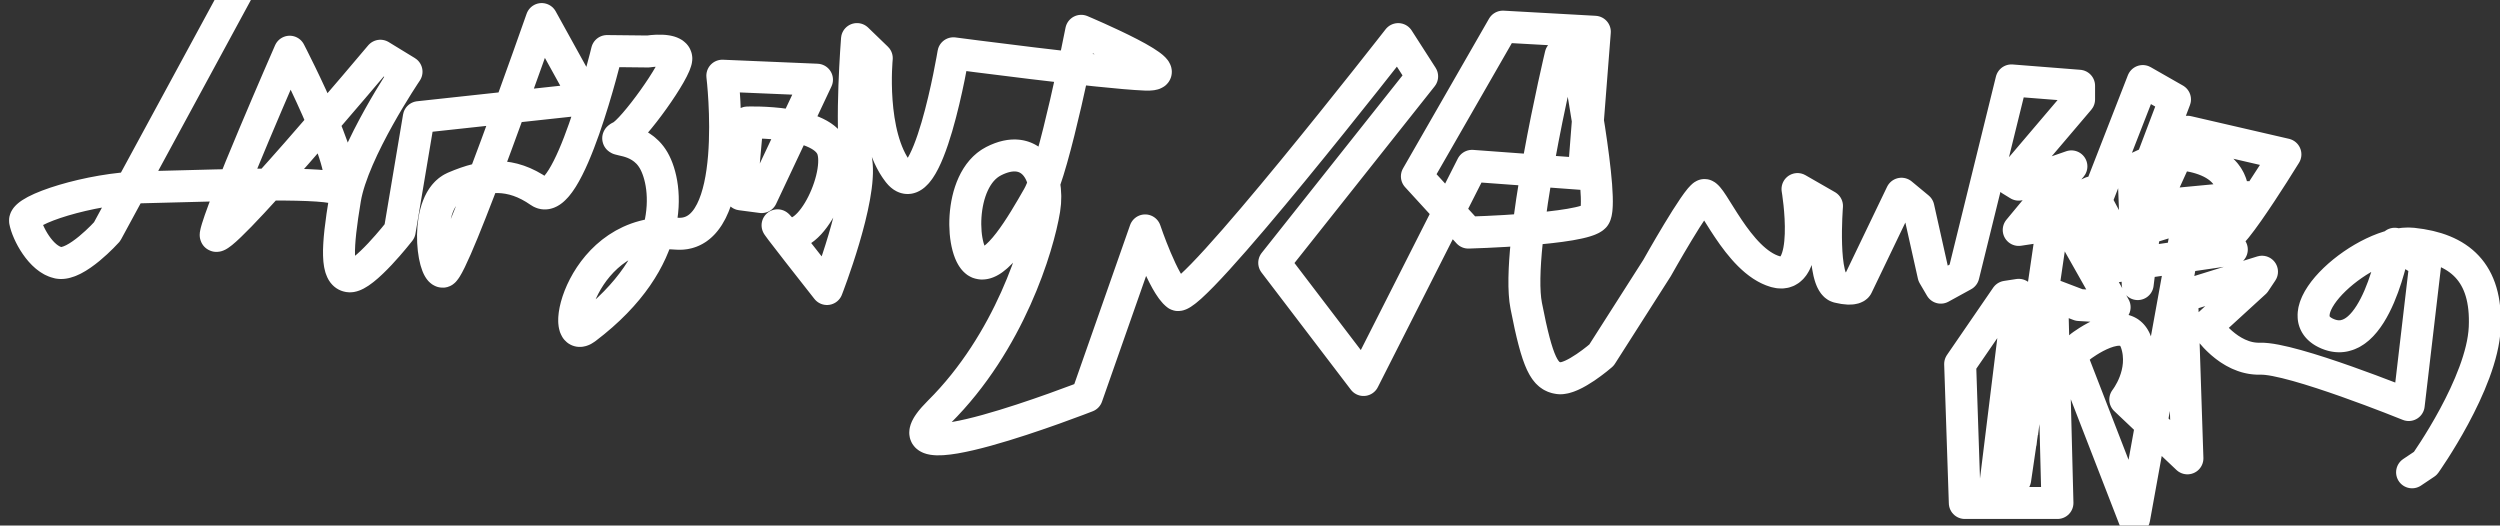 <!-- Generator: Adobe Illustrator 24.3.0, SVG Export Plug-In . SVG Version: 6.00 Build 0)  -->
<svg xmlns="http://www.w3.org/2000/svg" xmlns:xlink="http://www.w3.org/1999/xlink" version="1.1" id="レイヤー_1" x="0px" y="0px" viewBox="0 0 1408 296" style="enable-background:new 0 0 841.9 595.3;" xml:space="preserve">

<rect x="0" y="0" width="1408" height="296" fill="#333333" stroke="none"/>

<style type="text/css">
#mask-line {
stroke-dasharray:9000px;
animation:h-written 7s 2s;
stroke:#fff;
}
@keyframes h-written {
0% {stroke-dashoffset:9000px;}
100% {stroke-dashoffset:0px;}
}
#text {mask:url(#mask-ani);animation:color_change 2.1s;fill:#fff;}
@keyframes color_change {
0% {fill:#000;}
99% {fill:#000;}
100% {fill:#fff;}
}
.st0{fill-rule:evenodd;clip-rule:evenodd;}
.st1{fill:none;stroke-width:18;stroke-linecap:round;stroke-linejoin:round;stroke-miterlimit:10;}
</style>
	<g id="text">
		<path class="st0" d="M505.96,97c-4.18-1.13-5.02-3.66-7-7c-0.33,0-0.67,0-1,0c0-0.67,0-1.33,0-2c-0.67-0.33-1.33-0.67-2-1
			c0-0.67,0-1.33,0-2c-0.33,0-0.67,0-1,0c-0.33-1.33-0.67-2.67-1-4c-0.33,0-0.67,0-1,0c0-1.67,0-3.33,0-5c-0.33,0-0.67,0-1,0
			c0-1,0-2,0-3c-0.33,0-0.67,0-1,0c0-1.33,0-2.67,0-4c-0.33,0-0.67,0-1,0c0-2,0-4,0-6c-0.33,0-0.67,0-1,0c0-2.67,0-5.33,0-8
			c-0.33,0-0.67,0-1,0c0.33-8.33,0.67-16.67,1-25c0.33,0,0.67,0,1,0c5.28,5.71,8.26-0.04,8,13c-1.08,1.18-1.84,13.12-1,16
			c0.33,0,0.67,0,1,0c0,2.33,0,4.67,0,7c0.33,0,0.67,0,1,0c0,2,0,4,0,6c0.33,0,0.67,0,1,0c0,1.33,0,2.67,0,4c0.33,0,0.67,0,1,0
			c0,1.33,0,2.67,0,4C503.05,85.78,505.56,88.94,505.96,97z"/>
		<path class="st0" d="M870.96,93c5.44,0.75,19.1,1.13,21,5c0,1.33,0,2.67,0,4c-7.33-0.33-14.67-0.67-22-1c0,0.33,0,0.67,0,1
			c-0.33,0-0.67,0-1,0c-0.67,7-1.33,14-2,21c0.33,0,0.67,0,1,0c0,0.33,0,0.67,0,1c5.67-1,11.33-2,17-3c0-0.33,0-0.67,0-1c1,0,2,0,3,0
			c0-0.33,0-0.67,0-1c1.33-0.33,2.67-0.67,4-1c0-0.33,0-0.67,0-1c2.39-0.64,2.49,0.75,3,1c3.29,1.59,2.36-0.47,3,4
			c-1.14,1.14-0.4,0-1,2c-1.93,1.02-4.08,3.16-6,4c-8,1.33-16,2.67-24,4c-1.76,3.32-2.06,4.37-2,10c-2.02,2.18-1,15.51-1,20
			c0,14.22,1.93,25.03,7,34c0,0.67,0,1.33,0,2c0.67,0.33,1.33,0.67,2,1c0,0.67,0,1.33,0,2c0.33,0,0.67,0,1,0c1.84,3.09,2.05,5,6,6
			c0,0.33,0,0.67,0,1c2-0.33,4-0.67,6-1c0-0.33,0-0.67,0-1c1.33-0.33,2.67-0.67,4-1c4.21-2.25,5.65-4.44,12-5
			c0.58,1.53,0.76,1.64,1,4c-1.33,1-2.67,2-4,3c-0.33,1-0.67,2-1,3c-0.67,0-1.33,0-2,0c0,0.33,0,0.67,0,1c-1.33,0.33-2.67,0.67-4,1
			c0,0.33,0,0.67,0,1c-1,0-2,0-3,0c0,0.33,0,0.67,0,1c-1,0-2,0-3,0c0,0.33,0,0.67,0,1c-2.19,0.54-2.97-0.99-3-1c-1.67,0-3.33,0-5,0
			c0-0.33,0-0.67,0-1c-0.67,0-1.33,0-2,0c0-0.33,0-0.67,0-1c-0.67,0-1.33,0-2,0c-0.33-0.67-0.67-1.33-1-2c-0.67,0-1.33,0-2,0
			c-1-1.33-2-2.67-3-4c-0.67-0.33-1.33-0.67-2-1c0-0.67,0-1.33,0-2c-1-0.67-2-1.33-3-2c0-0.67,0-1.33,0-2c-0.33,0-0.67,0-1,0
			c-0.67-2-1.33-4-2-6c-0.33,0-0.67,0-1,0c0-1.33,0-2.67,0-4c-0.33,0-0.67,0-1,0c0-0.67,0-1.33,0-2c-0.33,0-0.67,0-1,0
			c-0.33-2.67-0.67-5.33-1-8c-0.33,0-0.67,0-1,0c0-2.67,0-5.33,0-8c-2.87-10.27-0.2-26.43,0-37c-1.87-0.71-3.91-0.99-7-1
			c-3.91,3.66-17.67-1.21-21-2c-0.77-3.22-1.51-2.15-2-6c10.33,0,20.67,0,31,0c0-0.33,0-0.67,0-1c0.33,0,0.67,0,1,0
			c1-7.67,2-15.33,3-23c-9-1-18-2-27-3c-1.89-3.18-4.39-3.3-5-8c11.33,0.67,22.67,1.33,34,2c1-7.67,2-15.33,3-23c0.33,0,0.67,0,1,0
			c0.33-1.33,0.67-2.67,1-4c0.33,0,0.67,0,1,0c0.33-3.33,0.67-6.67,1-10c0.67-0.33,1.33-0.67,2-1c0-3,0-6,0-9c0.33,0,0.67,0,1,0
			c0-1,0-2,0-3c0.33,0,0.67,0,1,0c1.19-3.53-0.24-7.6,2-10c0-0.33,0-0.67,0-1c1.33,0,2.67,0,4,0c3.19,4.7,5,0.86,5,10
			c-0.33,0-0.67,0-1,0c-0.67,3.33-1.33,6.67-2,10c-0.33,0-0.67,0-1,0c0,1.33,0,2.67,0,4C875.89,66.38,873.46,80.12,870.96,93z"/>
		<path class="st0" d="M738.96,131c-0.67,0-1.33,0-2,0c-0.33,1-0.67,2-1,3c-1,0.67-2,1.33-3,2c0,0.67,0,1.33,0,2
			c-2.67,2.33-5.33,4.67-8,7c0,0.67,0,1.33,0,2c-0.33,0-0.67,0-1,0c-0.33,1-0.67,2-1,3c0.33,0,0.67,0,1,0c1.33,2.67,2.67,5.33,4,8
			c1.33,1,2.67,2,4,3c0,0.67,0,1.33,0,2c0.67,0.33,1.33,0.67,2,1c0.33,1,0.67,2,1,3c0.33,0,0.67,0,1,0c0,0.67,0,1.33,0,2
			c1,0.67,2,1.33,3,2c0,0.67,0,1.33,0,2c0.67,0.33,1.33,0.67,2,1c0.33,1,0.67,2,1,3c0.33,0,0.67,0,1,0c0,0.67,0,1.33,0,2
			c0.67,0.33,1.33,0.67,2,1c0,0.67,0,1.33,0,2c0.67,0.33,1.33,0.67,2,1c0,0.67,0,1.33,0,2c0.67,0.33,1.33,0.67,2,1c0,0.67,0,1.33,0,2
			c1,0.67,2,1.33,3,2c0,0.67,0,1.33,0,2c0.67,0.33,1.33,0.67,2,1c0,0.67,0,1.33,0,2c1.67,1.33,3.33,2.67,5,4c0,0.67,0,1.33,0,2
			c1,0.67,2,1.33,3,2c0,0.67,0,1.33,0,2c0.67,0.33,1.33,0.67,2,1c2.16,2.32,3.49,3.89,4,8c-2,0-4,0-6,0c-1.99-3.46-3.2-2.9-6-5l-2-2
			c0-0.67,0-1.33,0-2c-2-1.67-4-3.33-6-5c0-0.67,0-1.33,0-2c-1.33-1-2.67-2-4-3c0-0.67,0-1.33,0-2c-0.67-0.33-1.33-0.67-2-1
			c0-0.67,0-1.33,0-2c-1-0.67-2-1.33-3-2c0-0.67,0-1.33,0-2c-0.67-0.33-1.33-0.67-2-1c0-0.67,0-1.33,0-2c-1-0.67-2-1.33-3-2
			c0-0.67,0-1.33,0-2c-0.67-0.33-1.33-0.67-2-1c-0.33-1-0.67-2-1-3c-0.33,0-0.67,0-1,0c0-0.67,0-1.33,0-2c-0.67-0.33-1.33-0.67-2-1
			c0-0.67,0-1.33,0-2c-0.67-0.33-1.33-0.67-2-1c0-0.67,0-1.33,0-2c-1-0.67-2-1.33-3-2c-0.33-1.33-0.67-2.67-1-4
			c-0.67-0.33-1.33-0.67-2-1c0-0.67,0-1.33,0-2c-1.33-1-2.67-2-4-3c0-0.67,0-1.33,0-2c-1.69-2.86-3.45-3.51-4-8c3-2.67,6-5.33,9-8
			c0-0.67,0-1.33,0-2c2-1.67,4-3.33,6-5c0-0.67,0-1.33,0-2c2-1.67,4-3.33,6-5c0-0.67,0-1.33,0-2c1.33-1,2.67-2,4-3c0-0.67,0-1.33,0-2
			c1.33-1,2.67-2,4-3c0.33-1.33,0.67-2.67,1-4c1.33-1,2.67-2,4-3c0.33-1,0.67-2,1-3c0.67-0.33,1.33-0.67,2-1
			c3.23-3.42,6.81-6.57,8-12c4.08-1.18,1.14-0.41,3-3c0.67-0.33,1.33-0.67,2-1c0-0.67,0-1.33,0-2c0.67-0.33,1.33-0.67,2-1
			c0-0.67,0-1.33,0-2c0.67-0.33,1.33-0.67,2-1c0-0.33,0-0.67,0-1c0.67-0.33,1.33-0.67,2-1c0-0.67,0-1.33,0-2c1.84-2.56,3.86-1.69,5-6
			c0.67,0,1.33,0,2,0c0.78-3.86,2.91-5.49,5-8c0.33,0,0.67,0,1,0c0-0.67,0-1.33,0-2c0.67-0.33,1.33-0.67,2-1c0-0.33,0-0.67,0-1
			c1-0.67,2-1.33,3-2c0-0.67,0-1.33,0-2c1-0.67,2-1.33,3-2c0-0.67,0-1.33,0-2c2.33-2,4.67-4,7-6c0-0.33,0-0.67,0-1c1.67,0,3.33,0,5,0
			c2.04,2.42,3.47,1.63,4,6c-6.01,3.55-8.98,10.4-13,16c-1.33,1-2.67,2-4,3c0,0.67,0,1.33,0,2c-2.33,2-4.67,4-7,6c0,0.67,0,1.33,0,2
			c-0.67,0.33-1.33,0.67-2,1c-0.33,1-0.67,2-1,3c-1.67,1.33-3.33,2.67-5,4c0,0.67,0,1.33,0,2c-1,0.67-2,1.33-3,2c0,0.67,0,1.33,0,2
			c-1,0.67-2,1.33-3,2c0,0.67,0,1.33,0,2c-1.33,1-2.67,2-4,3c0,0.67,0,1.33,0,2c-1.67,1.33-3.33,2.67-5,4c0,0.67,0,1.33,0,2
			c-0.67,0.33-1.33,0.67-2,1c0,0.67,0,1.33,0,2c-1,0.67-2,1.33-3,2c0,0.67,0,1.33,0,2c-1.33,1-2.67,2-4,3c0,0.67,0,1.33,0,2
			c-0.67,0.33-1.33,0.67-2,1c-1,1.33-2,2.67-3,4c-0.67,0.33-1.33,0.67-2,1c0,0.67,0,1.33,0,2c-0.33,0-0.67,0-1,0
			C739.78,128.48,739.56,128.78,738.96,131z"/>
		<path class="st0" d="M437.96,126c3.43,0.87,2.57,2.07,6,3c0-0.67,0-1.33,0-2c6.15-1.37,3.89-3.48,7-7c1.33-1,2.67-2,4-3
			c0.67-2,1.33-4,2-6c0.67-0.33,1.33-0.67,2-1c0-0.67,0-1.33,0-2c0.33,0,0.67,0,1,0c0.67-2,1.33-4,2-6c0.33,0,0.67,0,1,0c0-1,0-2,0-3
			c0.33,0,0.67,0,1,0c0-1.67,0-3.33,0-5c0.4-1.36,2.01-6.14,1-9c-0.33,0-0.67,0-1,0c-0.33-1.33-0.67-2.67-1-4
			c-3.57-0.93-9.54-5.65-12-4c-0.67,0.33-1.33,0.67-2,1c0,1,0,2,0,3c-0.33,0-0.67,0-1,0c0,0.67,0,1.33,0,2c-0.33,0-0.67,0-1,0
			c-0.33,1.33-0.67,2.67-1,4c-0.33,0-0.67,0-1,0c0,1,0,2,0,3c-0.33,0-0.67,0-1,0c-0.33,1.33-0.67,2.67-1,4c-0.33,0-0.67,0-1,0
			c0,1,0,2,0,3c-0.67,0.33-1.33,0.67-2,1c0,0.67,0,1.33,0,2c-0.33,0-0.67,0-1,0c0,1,0,2,0,3c-0.33,0-0.67,0-1,0c0,0.67,0,1.33,0,2
			c-0.33,0-0.67,0-1,0c0,1,0,2,0,3c-0.33,0-0.67,0-1,0c0,1,0,2,0,3c-0.09,0.18-1.5,1.06-2,2c-1.67-0.67-3.33-1.33-5-2
			c0-0.33,0-0.67,0-1c-0.33,0-0.67,0-1,0c0-1,0-2,0-3c-0.33,0-0.67,0-1,0c1.67-5,3.33-10,5-15c0.33,0,0.67,0,1,0c0-0.67,0-1.33,0-2
			c0.33,0,0.67,0,1,0c0-0.67,0-1.33,0-2c0.33,0,0.67,0,1,0c0-1,0-2,0-3c0.33,0,0.67,0,1,0c0-0.67,0-1.33,0-2c1.59-3.08,2.62-2.97,3-8
			c-5.55,0.56-10.47,1.03-16,0c-0.77-3.22-1.51-2.15-2-6c1.67-0.33,3.33-0.67,5-1c0-0.33,0-0.67,0-1c5.21-1.83,14.39,2.26,18-1
			c4.81-4.28,3.16-12.55,12-13c1.68,2.84,3.45,2.72,4,7c-2.84,1.91-3.41,5.85-6,8c0.57,2.01-0.12,0.87,1,2c0,0.33,0,0.67,0,1
			c1.67,0.33,3.33,0.67,5,1c0,0.33,0,0.67,0,1c0.67,0,1.33,0,2,0c0,0.33,0,0.67,0,1c0.67,0,1.33,0,2,0c1,1.33,2,2.67,3,4
			c0.67,0,1.33,0,2,0c0,0.33,0,0.67,0,1c1.33,1,2.67,2,4,3c0,1,0,2,0,3c0.95,2.29,3.32,6.45,2,11c-0.33,0-0.67,0-1,0c0,2,0,4,0,6
			c-0.33,0-0.67,0-1,0c0,1,0,2,0,3c-0.33,0-0.67,0-1,0c-0.67,2-1.33,4-2,6c-0.33,0-0.67,0-1,0c0,0.67,0,1.33,0,2c-0.33,0-0.67,0-1,0
			c-0.33,1.33-0.67,2.67-1,4c-0.67,0.33-1.33,0.67-2,1c-0.33,1.33-0.67,2.67-1,4c-1,0.67-2,1.33-3,2c-0.33,1.33-0.67,2.67-1,4
			c-1.33,1-2.67,2-4,3c-0.33,0.67-0.67,1.33-1,2c-0.67,0-1.33,0-2,0c-0.33,0.67-0.67,1.33-1,2c-2.18,1.97-3.86,2.84-8,3
			c-2.3-3.84-4.84-3.49-5-10C437.82,126.86,438.56,128,437.96,126z"/>
		<path class="st0" d="M1159.96,129c1.12,6.26,0.59,10.4-1,16c0,3,0,6,0,9c-0.29,3.15-2.39,5.97-1,8c0,0.33,0,0.67,0,1
			c1.67,0.33,3.33,0.67,5,1c0.33,0.67,0.67,1.33,1,2c1.33,0.33,2.67,0.67,4,1c6.87,3.64,12.33,5.88,23,6c1.21,2.13,2.25,2.18,3,5
			c-0.33,0-0.67,0-1,0c-1.7,1.58-6.73,1.1-10,1c-2.18-1.95-6.86-0.89-10-2c0-0.33,0-0.67,0-1c-1,0-2,0-3,0c-3.21-1.39-9.81-8.13-13-6
			c-0.33,0-0.67,0-1,0c0,2,0,4,0,6c-0.33,0-0.67,0-1,0c0,3,0,6,0,9c-0.33,0-0.67,0-1,0c0,4,0,8,0,12c-0.33,0-0.67,0-1,0c0,3,0,6,0,9
			c-0.33,0-0.67,0-1,0c0,3,0,6,0,9c-0.33,0-0.67,0-1,0c0,2.67,0,5.33,0,8c-0.33,0-0.67,0-1,0c0,2,0,4,0,6c-0.33,0-0.67,0-1,0
			c0,2.33,0,4.67,0,7c-0.33,0-0.67,0-1,0c0,3,0,6,0,9c-0.33,0-0.67,0-1,0c0,2,0,4,0,6c-0.33,0-0.67,0-1,0c0,1.67,0,3.33,0,5
			c-0.33,0-0.67,0-1,0c0,1.33,0,2.67,0,4c-0.33,0-0.67,0-1,0c0,1.33,0,2.67,0,4c-0.33,0-0.67,0-1,0c0,1.33,0,2.67,0,4
			c-0.37,0.8-1.25,0.05-2,3c-2-0.33-4-0.67-6-1c-0.57-1-1.79-1.65-2-2c0-0.67,0-1.33,0-2c-0.33,0-0.67,0-1,0c-0.7-1.99,0.49-5.83,1-7
			c0.33,0,0.67,0,1,0c0.33-3.67,0.67-7.33,1-11c0.33,0,0.67,0,1,0c0-1,0-2,0-3c0.33,0,0.67,0,1,0c0-2.33,0-4.67,0-7
			c0.33,0,0.67,0,1,0c0.33-1,0.67-2,1-3c-0.33,0-0.67,0-1,0c-0.3-2.69,1-2.99,1-3c0-2.67,0-5.33,0-8c0.33,0,0.67,0,1,0
			c0-2.67,0-5.33,0-8c0.33,0,0.67,0,1,0c0-1.67,0-3.33,0-5c0.33,0,0.67,0,1,0c0.33-7,0.67-14,1-21c0.33,0,0.67,0,1,0
			c0-2.33,0-4.67,0-7c0.33,0,0.67,0,1,0c0-2.67,0-5.33,0-8c0.33,0,0.67,0,1,0c0-3.67,0-7.33,0-11c0.33,0,0.67,0,1,0
			c0-2.33,0-4.67,0-7c0.33,0,0.67,0,1,0c0-2.67,0-5.33,0-8c0.33,0,0.67,0,1,0c0-2.67,0-5.33,0-8c0.33,0,0.67,0,1,0c0-1,0-2,0-3
			c0.33,0,0.67,0,1,0c0-0.33,0-0.67,0-1c-0.33,0-0.67,0-1,0c0.33-1.33,0.67-2.67,1-4c-0.33,0-0.67,0-1,0c0-0.33,0-0.67,0-1
			c-1,0.33-2,0.67-3,1c0,0.33,0,0.67,0,1c-0.67,0-1.33,0-2,0c-3.37,1.86-3.32,2.8-9,3c-2.04-3.41-3.87-3.11-4-9
			c3.54-2.16,2.85-4.74,5-8c0.67-0.33,1.33-0.67,2-1c0-0.67,0-1.33,0-2c0.67-0.33,1.33-0.67,2-1c0.33-1,0.67-2,1-3c0.33,0,0.67,0,1,0
			c1.17-1.48,1.41-1.77,2-4c-3.33,0-6.67,0-10,0c-3-4.47-6.62-3-7-11c4.34-2.56,6.09-6.97,9-11c1.67-1.33,3.33-2.67,5-4
			c0-0.67,0-1.33,0-2c1.33-1,2.67-2,4-3c0-0.67,0-1.33,0-2c3-2.67,6-5.33,9-8c0-0.67,0-1.33,0-2c1.67-1.33,3.33-2.67,5-4
			c0.33-1.33,0.67-2.67,1-4c0.33,0,0.67,0,1,0c1.33-1.67,2.67-3.33,4-5c2.01,0.57,0.87-0.12,2,1c1,0.33,2,0.67,3,1c0,0.33,0,0.67,0,1
			c2.57,1.78,1.91-1.08,3,3c0.33,0,0.67,0,1,0c0,0.33,0,0.67,0,1c-0.33,0-0.67,0-1,0c-1.49,3.22-3.71,5.58-6,8
			c-0.67,0.33-1.33,0.67-2,1c0,0.67,0,1.33,0,2c-2,1.67-4,3.33-6,5c0,0.67,0,1.33,0,2c-3,2.67-6,5.33-9,8c0,0.67,0,1.33,0,2
			c-1,0.67-2,1.33-3,2c-2.67,3.33-5.33,6.67-8,10c1.33,0,2.67,0,4,0c2.26-2.56,3.75-1.54,7-3c5.17-2.32,8.7-6.57,16-7
			c2.32,3.46,3.65,0.94,4,7c-3.44,1.98-2.92,3.13-5,6c-2.67,2.33-5.33,4.67-8,7c0,0.67,0,1.33,0,2c-0.67,0.33-1.33,0.67-2,1
			c-2.47,2.61-5.08,4.84-6,9c0.33,0,0.67,0,1,0c1.62-1.51,8.73-1.56,12-1c7.92,1.36,18.28,3.14,25,6c0.94,1.8,1.38,1.57,2,4
			c-1.31,0.81-1.18,0.7-2,2C1178.78,131.45,1169.86,129.16,1159.96,129z"/>
		<path class="st0" d="M644.96,42c-12.67-2.33-25.33-4.67-38-7c0.62-3.56,1.41-8.25,4-10c0.13-6.62-1.6-8.14-6-10
			c-2.91,5.2-6.49,10.32-7,18c-3.33-0.33-6.67-0.67-10-1c0-0.33,0-0.67,0-1c-3.33,0-6.67,0-10,0c0-0.33,0-0.67,0-1
			c-1.33,0-2.67,0-4,0c0-0.33,0-0.67,0-1c-2.33,0-4.67,0-7,0c0-0.33,0-0.67,0-1c-2.33,0-4.67,0-7,0c0-0.33,0-0.67,0-1c-5,0-10,0-15,0
			c0-0.33,0-0.67,0-1c-2.33,0-4.67,0-7,0c0,0,0.01-0.67-2-1c0,1.67,0,3.33,0,5c0.33,0,0.67,0,1,0c0.62,2.43,1.06,2.2,2,4
			c2.18,0.42,6.2,1.48,8,2c3.67,0,7.33,0,11,0c0,0.33,0,0.67,0,1c3.33,0,6.67,0,10,0c0,0.33,0,0.67,0,1c9,1,18,2,27,3
			c-0.31,7.24-2.2,13.25-4,19c-1,6-2,12-3,18c-1.08,3.37-2.67,7.6-3,12c-2.24-0.63-2.48-0.84-4-2c0-0.33,0-0.67,0-1
			c-0.67,0-1.33,0-2,0c0-0.33,0-0.67,0-1c-2-0.67-4-1.33-6-2c0-0.33,0-0.67,0-1c-4,0-8,0-12,0c-1.76,1.99-1.96,0.84-4,2
			c0,0.33,0,0.67,0,1c-0.67,0-1.33,0-2,0c-3.67,4.67-7.33,9.33-11,14c-0.67,4.67-1.33,9.33-2,14c-0.33,0-0.67,0-1,0
			c0,0.67,0,1.33,0,2c-0.33,0-0.67,0-1,0c-0.33,7-0.67,14-1,21c0.33,0,0.67,0,1,0c0.8,2.67-0.26,4.91,1,7c0.67,0.33,1.33,0.67,2,1
			c0,0.67,0,1.33,0,2c0.33,0,0.67,0,1,0c1.17,1.49,1.38,1.78,2,4c3.03,0.63,6.7,3.44,11,2c0-0.33,0-0.67,0-1c1.33-0.33,2.67-0.67,4-1
			c0.7-2.49,0.52-1.62,2-3c0-0.33,0-0.67,0-1c0.67,0,1.33,0,2,0c1.33-1.67,2.67-3.33,4-5c0.67-0.33,1.33-0.67,2-1
			c0.33-1.33,0.67-2.67,1-4c0.67-0.33,1.33-0.67,2-1c0-0.67,0-1.33,0-2c0.67-0.33,1.33-0.67,2-1c1.62-2.41,2.91-6.19,5-8
			c0-0.33,0-0.67,0-1c0.33,0,0.67,0,1,0c-0.57,13.65-6,23.07-10,33c-0.67,3-1.33,6-2,9c-1,0.67-2,1.33-3,2c-0.33,1.67-0.67,3.33-1,5
			c-1,0.67-2,1.33-3,2c-0.33,1.33-0.67,2.67-1,4c-0.67,0.33-1.33,0.67-2,1c0,0.67,0,1.33,0,2c-0.33,0-0.67,0-1,0c0,0.67,0,1.33,0,2
			c-1,0.67-2,1.33-3,2c-2.33,4.67-4.67,9.33-7,14c-0.67,0-1.33,0-2,0c-0.67,2.59-1.57,3.27-3,5c-0.33,0-0.67,0-1,0
			c-0.33,1-0.67,2-1,3c-0.67,0.33-1.33,0.67-2,1c-0.8,1.19-0.79,4.25-2,5c-0.67,0-1.33,0-2,0c-0.83,3.15-2.3,3.62-3,7
			c-3.6,0.97-4.19,3.35-7,5c0,0.67,0,1.33,0,2c1.2,0.98,2.26,2.59,3,4c2,0,4,0,6,0c1.23-4.34,3.13-3.41,5-6c0-0.67,0-1.33,0-2
			c0.33,0,0.67,0,1,0c0.67-1,1.33-2,2-3c0.67-0.33,1.33-0.67,2-1c0-0.67,0-1.33,0-2c1.33-1,2.67-2,4-3c0-0.67,0-1.33,0-2
			c1-0.67,2-1.33,3-2c0-0.67,0-1.33,0-2c0.67-0.33,1.33-0.67,2-1c0-0.67,0-1.33,0-2c1-0.67,2-1.33,3-2c0.33-1,0.67-2,1-3
			c0.67-0.33,1.33-0.67,2-1c0-0.67,0-1.33,0-2c0.67-0.33,1.33-0.67,2-1c0.33-1,0.67-2,1-3c0.33,0,0.67,0,1,0c0-0.67,0-1.33,0-2
			c0.67-0.33,1.33-0.67,2-1c0.33-1,0.67-2,1-3c0.33,0,0.67,0,1,0c0.33-1.33,0.67-2.67,1-4c0.67-0.33,1.33-0.67,2-1
			c0.33-1.33,0.67-2.67,1-4c0.67-0.33,1.33-0.67,2-1c0-0.67,0-1.33,0-2l2-2c0-0.67,0-1.33,0-2c0.33,0,0.67,0,1,0c0-0.67,0-1.33,0-2
			c0.67-0.33,1.33-0.67,2-1c1-3,2-6,3-9c0.33,0,0.67,0,1,0c0-0.67,0-1.33,0-2c0.33,0,0.67,0,1,0c0-1,0-2,0-3c0.33,0,0.67,0,1,0
			c0-0.67,0-1.33,0-2c0.33,0,0.67,0,1,0c0.33-2,0.67-4,1-6c0.33,0,0.67,0,1,0c0-1.33,0-2.67,0-4c0.33,0,0.67,0,1,0c0-0.67,0-1.33,0-2
			c0.33,0,0.67,0,1,0c0-1.67,0-3.33,0-5c0.33,0,0.67,0,1,0c0-2,0-4,0-6c0.33,0,0.67,0,1,0c-0.33-10.33-0.67-20.67-1-31
			c0.33,0,0.67,0,1,0c0-0.67,0-1.33,0-2c0.33,0,0.67,0,1,0c0.33-2.67,0.67-5.33,1-8c0.33,0,0.67,0,1,0c0-1,0-2,0-3c0.33,0,0.67,0,1,0
			c0-1,0-2,0-3c0.33,0,0.67,0,1,0c0-1.67,0-3.33,0-5c0.33,0,0.67,0,1,0c0.33-3,0.67-6,1-9c0.33,0,0.67,0,1,0c0-2.33,0-4.67,0-7
			c1.67-5.15,3.97-10.77,4-18c0.67,0,1.33,0,2,0c0-0.33,0-0.67,0-1c2.17-0.5,3,1,3,1c4,0,8,0,12,0c0,0.33,0,0.67,0,1
			c0.67,0,1.33,0,2,0c0,0.33,0,0.67,0,1c2.33,0,4.67,0,7,0c5.97,1.78,8.68,2.1,17,2C646.73,43.69,646.34,44.61,644.96,42z
				M576.96,111c-0.33,0-0.67,0-1,0c-1,3-2,6-3,9c-0.67,0.33-1.33,0.67-2,1c0,1,0,2,0,3c-1.33,1-2.67,2-4,3c-0.33,1.33-0.67,2.67-1,4
			c-0.67,0.33-1.33,0.67-2,1c0,0.67,0,1.33,0,2c-0.67,0.33-1.33,0.67-2,1c-3,3.33-6,6.67-9,10c-2.43-0.62-2.2-1.06-4-2
			c-0.28-5.93-1.68-12.18,0-18c0-2,0-4,0-6c0.33,0,0.67,0,1,0c0-1.67,0-3.33,0-5c0.33,0,0.67,0,1,0c0.33-2.33,0.67-4.67,1-7
			c0.33,0,0.67,0,1,0c0-1,0-2,0-3c0.33,0,0.67,0,1,0c0-0.67,0-1.33,0-2c0.33,0,0.67,0,1,0c0-0.67,0-1.33,0-2c0.67-0.33,1.33-0.67,2-1
			c0-0.67,0-1.33,0-2c2.05-2.86,6.7-3.38,9-6c3,0,6,0,9,0c1.08,1.33,2.84,1.78,4,3c1.01,1.07,0.7,1.95,2,3
			C580.66,102,578.79,107.24,576.96,111z"/>
		<path class="st0" d="M1257.96,103c-0.67-0.33-1.33-0.67-2-1c0-0.67,0-1.33,0-2c-1.33-1-2.67-2-4-3c-6.67-9.26-16.85-14.26-33-14
			c1.67-5,3.33-10,5-15c0.33,0,0.67,0,1,0c0-0.67,0-1.33,0-2c0.33,0,0.67,0,1,0c0.33-1,0.67-2,1-3c0.67,0,1.33,0,2,0
			c-0.55-4.28-2.32-4.16-4-7c-2,0-4,0-6,0c-1.21,0.66-2.23,5.45-3,7c-0.33,0-0.67,0-1,0c0,1,0,2,0,3c-0.33,0-0.67,0-1,0
			c0,0.67,0,1.33,0,2c-0.33,0-0.67,0-1,0c0,1,0,2,0,3c-0.33,0-0.67,0-1,0c0,0.67,0,1.33,0,2c-0.33,0-0.67,0-1,0
			c-0.67,3.33-1.33,6.67-2,10c-0.33,0-0.67,0-1,0c0,1,0,2,0,3c-0.33,0-0.67,0-1,0c0,2,0,4,0,6c-0.33,0-0.67,0-1,0c0,1.33,0,2.67,0,4
			c-0.33,0-0.67,0-1,0c0,1,0,2,0,3c-0.33,0-0.67,0-1,0c-1.67,14.67-3.33,29.33-5,44c-4.22-0.14-7.34-0.5-9,2
			c-1.13,0.85-0.16-0.13-1,1c1.2,0.98,2.26,2.59,3,4c2.27,0.95,3.88,1.77,7,2c0.94,4.17,3.22,4.95,5,8c2,0,4,0,6,0
			c-0.33-2.67-0.67-5.33-1-8c2-0.6,0.86,0.14,2-1c3.67,0,7.33,0,11,0c-5.14,13.34-3.85,32.67-8,47c0,3.33,0,6.67,0,10
			c-0.33,0-0.67,0-1,0c0,1,0,2,0,3c-0.33,0-0.67,0-1,0c0,2,0,4,0,6c-0.33,0-0.67,0-1,0c0,1.67,0,3.33,0,5c-0.33,0-0.67,0-1,0
			c0,2,0,4,0,6c-0.33,0-0.67,0-1,0c0,1.33,0,2.67,0,4c-0.33,0-0.67,0-1,0c0,1.33,0,2.67,0,4c-0.33,0-0.67,0-1,0c0,1.67,0,3.33,0,5
			c-0.33,0-0.67,0-1,0c-0.33,3.33-0.67,6.67-1,10c-0.33,0-0.67,0-1,0c0,1,0,2,0,3c-0.33,0-0.67,0-1,0c0,2,0,4,0,6c-0.33,0-0.67,0-1,0
			c0,1.67,0,3.33,0,5c-0.33,0-0.67,0-1,0c-0.33,4.33-0.67,8.67-1,13c-0.33,0-0.67,0-1,0c0,1,0,2,0,3c-0.33,0-0.67,0-1,0
			c-0.04,8,1.34,6.55,4,11c5.2-0.1,3.9-0.36,7-2c0.14-7.62,1.29-13.21,3-19c0-2.33,0-4.67,0-7c0.33,0,0.67,0,1,0c0-1.67,0-3.33,0-5
			c0.33,0,0.67,0,1,0c0-1.33,0-2.67,0-4c0.33,0,0.67,0,1,0c0-1.67,0-3.33,0-5c0.33,0,0.67,0,1,0c0-1,0-2,0-3c0.33,0,0.67,0,1,0
			c0.33-4,0.67-8,1-12c0.33,0,0.67,0,1,0c0-1.67,0-3.33,0-5c0.33,0,0.67,0,1,0c0.33-3.33,0.67-6.67,1-10c0.33,0,0.67,0,1,0
			c0-2.67,0-5.33,0-8c0.33,0,0.67,0,1,0c0-1,0-2,0-3c0.33,0,0.67,0,1,0c0-2.33,0-4.67,0-7c0.33,0,0.67,0,1,0c0-2.33,0-4.67,0-7
			c0.33,0,0.67,0,1,0c0-3.33,0-6.67,0-10c0.33,0,0.67,0,1,0c0-1.67,0-3.33,0-5c0.33,0,0.67,0,1,0c0-2.33,0-4.67,0-7
			c0.33,0,0.67,0,1,0c0-2,0-4,0-6c0.33,0,0.67,0,1,0c1.26-4.2-0.38-8.24,2-11c0.1-5.2,0.36-3.9,2-7c8.05-0.08,12.04-1.88,19-2
			c0-0.33,0-0.67,0-1c0.33,0,0.67,0,1,0c-0.42-3.9-1.61-4.45-3-7c-3.07,0.02-9.48,0.6-11,2c-2.63-0.12-3.4-0.39-5-1c0-1,0-2,0-3
			c0.33,0,0.67,0,1,0c-0.58-4.75-2.72-4.32-5-7c-6.24,0.69-3.26,1.49-5,6c-0.33,0-0.67,0-1,0c0,1,0,2,0,3c-0.33,0-0.67,0-1,0
			c-0.33,1-0.67,2-1,3c-4.67,0-9.33,0-14,0c0.01-3.99,1.44-18.26,3-20c0-0.33,0-0.67,0-1c1,0,2,0,3,0c0-0.33,0-0.67,0-1
			c3.67-0.33,7.33-0.67,11-1c0-0.33,0-0.67,0-1c2.67,0,5.33,0,8,0c0-0.33,0-0.67,0-1c4.21-1.21,10.18,1.35,13-1c1.33,0,2.67,0,4,0
			c0,0.33,0,0.67,0,1c0.9,1.23-0.13,4.5-2,6c0.53,4.37,1.95,3.58,4,6c8.03-0.1,5.2-2.51,9-6
			C1262.09,114.49,1261.22,108.17,1257.96,103z M1250.96,109c-8.33,0-16.67,0-25,0c-3.93,1.12-7.49,1.99-13,2c0-1,0-2,0-3
			c0.33,0,0.67,0,1,0c0-2,0-4,0-6c1-0.67,2-1.33,3-2c1.67-2.33,3.33-4.67,5-7c2.69-0.51,9.06-2.4,13-1c0,0.33,0,0.67,0,1
			c2.53,1.12,5.82,1.53,8,3c0.67,1,1.33,2,2,3c0.67,0.33,1.33,0.67,2,1c0,0.67,0,1.33,0,2c0.67,0.33,1.33,0.67,2,1
			c1.17,1.8,0.03,2.23,2,4C1250.96,107.67,1250.96,108.33,1250.96,109z"/>
		<path class="st0" d="M977.96,139c-0.67,0-1.33,0-2,0c-0.57-2.25-0.85-2.5-2-4c-0.33,0-0.67,0-1,0c-0.33-1.33-0.67-2.67-1-4
			c-1.33-1-2.67-2-4-3c0-0.67,0-1.33,0-2c-1.79-3.12-4.06-5.88-5-10c-0.67,0-1.33,0-2,0c-0.58,2.8-1.53,4.17-3,6c-0.33,0-0.67,0-1,0
			c0,0.67,0,1.33,0,2c-1,0.67-2,1.33-3,2c0,0.67,0,1.33,0,2c-1.33,1-2.67,2-4,3c0,0.67,0,1.33,0,2c-1,0.67-2,1.33-3,2
			c0,0.67,0,1.33,0,2c-1,0.67-2,1.33-3,2c0,0.67,0,1.33,0,2c-0.33,0-0.67,0-1,0c-0.33,1.33-0.67,2.67-1,4c-0.33,0-0.67,0-1,0
			c0,1.33,0,2.67,0,4c-0.33,0-0.67,0-1,0c-0.64,1.66-0.44,2.65-1,4c-2.01-0.57-0.87,0.12-2-1c-5.3-0.46-6.19-3.06-6-9
			c3.03-2.68,3.64-7.61,6-11c1-0.67,2-1.33,3-2c0-0.67,0-1.33,0-2c1-0.67,2-1.33,3-2c0-0.67,0-1.33,0-2c1-0.67,2-1.33,3-2
			c0-0.67,0-1.33,0-2c0.67-0.33,1.33-0.67,2-1c0.33-1,0.67-2,1-3c0.33,0,0.67,0,1,0c0.33-1,0.67-2,1-3c0.67,0,1.33,0,2,0
			c1.67-3,3.33-6,5-9c1.67,0,3.33,0,5,0c1.46,2.28,4.55,2.89,6,5c0,0.67,0,1.33,0,2l2,2c0,0.67,0,1.33,0,2c0.33,0,0.67,0,1,0
			c0,0.67,0,1.33,0,2c0.33,0,0.67,0,1,0c0,0.67,0,1.33,0,2c4.04,7.57,9.17,16.17,15,22c2.68,2.68,12.17,10.48,12,12
			c-1.35,1.59-2.17,1.74-5,2c0-0.33,0-0.67,0-1c-1,0-2,0-3,0c-2.33-2.67-4.67-5.33-7-8c-0.67,0-1.33,0-2,0c0-0.33,0-0.67,0-1
			c-1.67-1.33-3.33-2.67-5-4C977.96,140.33,977.96,139.67,977.96,139z"/>
		<path class="st0" d="M320.96,55c-2.62,0.16-3.4,0.31-5,1c0,0.33,0,0.67,0,1c-1-0.33-2-0.67-3-1c0-0.33,0-0.67,0-1
			c-6.33,0.67-12.67,1.33-19,2c0.34-5.59,2.4-8.97,4-13c0.33-2,0.67-4,1-6c0.33,0,0.67,0,1,0c0.33-1.33,0.67-2.67,1-4
			c0.33,0,0.67,0,1,0c0-1,0-2,0-3c0.33,0,0.67,0,1,0c0-1,0-2,0-3c0.33,0,0.67,0,1,0c1.34-2.84,0.77-4.96,3-7
			c-0.62-4.87-2.95-3.96-5-7c-5.61,0.72-2.19,0.28-4,4c-0.33,0-0.67,0-1,0c0,0.67,0,1.33,0,2c-0.33,0-0.67,0-1,0c0,1,0,2,0,3
			c-0.33,0-0.67,0-1,0c-0.33,1.33-0.67,2.67-1,4c-0.33,0-0.67,0-1,0c0,1,0,2,0,3c-0.33,0-0.67,0-1,0c-0.33,1.33-0.67,2.67-1,4
			c-0.33,0-0.67,0-1,0c0,1.33,0,2.67,0,4c-0.33,0-0.67,0-1,0c0,0.67,0,1.33,0,2c-0.33,0-0.67,0-1,0c-1.33,5.67-2.67,11.33-4,17
			c-4.55,0.85-11.03,0.99-17,1c-2.67,0-5.33,0-8,0c0,0.33,0,0.67,0,1c-4,0-8,0-12,0c0,0.33,0,0.67,0,1c-2,0-4,0-6,0
			c0,0.33,0,0.67,0,1c-2,0.33-4,0.67-6,1c0.3,5.16,2.13,4.85,4,8c3.33-0.33,6.67-0.67,10-1c0-0.33,0-0.67,0-1
			c10.33-0.33,20.67-0.67,31-1c-1.33,6-2.67,12-4,18c-0.33,0-0.67,0-1,0c0,0.67,0,1.33,0,2c-0.33,0-0.67,0-1,0
			c-0.33,2.33-0.67,4.67-1,7c-1.6,2.48-6.74,0.93-10,2c0,0.33,0,0.67,0,1c-1,0-2,0-3,0c0,0.33,0,0.67,0,1c-0.67,0-1.33,0-2,0
			c0,0.33,0,0.67,0,1c-0.67,0-1.33,0-2,0c-0.33,0.67-0.67,1.33-1,2c-0.67,0-1.33,0-2,0c-0.33,1-0.67,2-1,3c-1.33,0.67-2.67,1.33-4,2
			c0,0.67,0,1.33,0,2c-0.67,0.33-1.33,0.67-2,1c0,0.67,0,1.33,0,2c-0.33,0-0.67,0-1,0c0,0.67,0,1.33,0,2c-0.33,0-0.67,0-1,0
			c-0.33,1.67-0.67,3.33-1,5c-0.33,0-0.67,0-1,0c0,1,0,2,0,3c-0.33,0-0.67,0-1,0c0,1.67,0,3.33,0,5c-0.33,0-0.67,0-1,0
			c0,2.67,0,5.33,0,8c-0.33,0-0.67,0-1,0c0,1.67,0,3.33,0,5c0.33,0,0.67,0,1,0c0,2.67,0,5.33,0,8c0.33,0,0.67,0,1,0
			c1.92,5.31,2.38,9.54,8,11c1.13,1.12-0.01,0.43,2,1c0.68-1.21,1.57-1.38,2-2c0-0.67,0-1.33,0-2c1-0.67,2-1.33,3-2
			c0-0.67,0-1.33,0-2c1-0.67,2-1.33,3-2c0-1,0-2,0-3c0.67-0.33,1.33-0.67,2-1c0-0.67,0-1.33,0-2l2-2c0-0.67,0-1.33,0-2
			c0.33,0,0.67,0,1,0c0-0.67,0-1.33,0-2c0.33,0,0.67,0,1,0c0.67-2,1.33-4,2-6c0.33,0,0.67,0,1,0c0.33-1.33,0.67-2.67,1-4
			c0.33,0,0.67,0,1,0c0-1,0-2,0-3c0.33,0,0.67,0,1,0c0-0.67,0-1.33,0-2c0.33,0,0.67,0,1,0c0.67-2,1.33-4,2-6c0.33,0,0.67,0,1,0
			c1.33-4,2.67-8,4-12c1-0.33,2-0.67,3-1c7,2,14,4,21,6c0-0.33,0-0.67,0-1c0.33,0,0.67,0,1,0c-0.77-6.37-3.71-4.64-8-7
			c0-0.33,0-0.67,0-1c-0.67,0-1.33,0-2,0c-0.33-0.67-0.67-1.33-1-2c-1.33,0-2.67,0-4,0c0-0.33,0-0.67,0-1c-2-0.33-4-0.67-6-1
			c0-0.33,0-0.67,0-1c-0.33,0-0.67,0-1,0c0.67-2,1.33-4,2-6c0.33,0,0.67,0,1,0c0-1.33,0-2.67,0-4c0.33,0,0.67,0,1,0
			c0-0.67,0-1.33,0-2c0.33,0,0.67,0,1,0c0-1.67,0-3.33,0-5c0.33,0,0.67,0,1,0c0.67-3.67,1.33-7.33,2-11c2.04-0.78,3.67-0.29,6-1
			c0-0.33,0-0.67,0-1c3,0,6,0,9,0c0-0.33,0-0.67,0-1c3-0.33,6-0.67,9-1c0-0.33,0-0.67,0-1c1,0,2,0,3,0c0-0.33,0-0.67,0-1c1,0,2,0,3,0
			c0.21-0.11,0.99-1.49,2-2C321.72,56.64,321.54,56.53,320.96,55z M262.96,119c-0.33,0-0.67,0-1,0c0,0.67,0,1.33,0,2
			c-0.33,0-0.67,0-1,0c0,1,0,2,0,3c-1,0.67-2,1.33-3,2c0,0.67,0,1.33,0,2c-0.33,0-0.67,0-1,0c-0.67,2-1.33,4-2,6c-0.33,0-0.67,0-1,0
			c0,1,0,2,0,3c-1.53,3.31-2.75,1.3-3,7c-0.67,0-1.33,0-2,0c0-1.67,0-3.33,0-5c-0.33,0-0.67,0-1,0c0-0.33,0-0.67,0-1
			c0.33,0,0.67,0,1,0c0-3,0-6,0-9c0.33,0,0.67,0,1,0c0-1.33,0-2.67,0-4c0.33,0,0.67,0,1,0c0-1,0-2,0-3c0.33,0,0.67,0,1,0c0-1,0-2,0-3
			c0.33,0,0.67,0,1,0c0-0.67,0-1.33,0-2c0.33,0,0.67,0,1,0c0-0.67,0-1.33,0-2c2-1.67,4-3.33,6-5c0.33-0.67,0.67-1.33,1-2
			c0.67,0,1.33,0,2,0c0-0.33,0-0.67,0-1c1.23-0.96,1.94-0.73,3-2c0.67,0,1.33,0,2,0C266.29,109.67,264.63,114.33,262.96,119z"/>
		<path class="st0" d="M222.96,44c-1.13-1.12,0.01-0.43-2-1c-1,1.33-2,2.67-3,4c-0.33,0-0.67,0-1,0c0,0.67,0,1.33,0,2
			c-0.33,0-0.67,0-1,0c0,0.67,0,1.33,0,2c-0.67,0.33-1.33,0.67-2,1c-0.33,1.33-0.67,2.67-1,4c-0.67,0.33-1.33,0.67-2,1
			c-0.67,2.33-1.33,4.67-2,7c-0.67,0.33-1.33,0.67-2,1c0,1,0,2,0,3c-0.33,0-0.67,0-1,0c-0.33,1.33-0.67,2.67-1,4c-0.33,0-0.67,0-1,0
			c-0.33,2-0.67,4-1,6c-0.33,0-0.67,0-1,0c0,0.67,0,1.33,0,2c-0.33,0-0.67,0-1,0c0,1.33,0,2.67,0,4c-0.33,0-0.67,0-1,0
			c-0.67,2-1.33,4-2,6c-0.33,0-0.67,0-1,0c0,1.67,0,3.33,0,5c-0.67,0.33-1.33,0.67-2,1c-0.67,2.33-1.33,4.67-2,7
			c-6.31-0.09-12.73-1.52-18-3c-3.67,0-7.33,0-11,0c0-0.33,0-0.67,0-1c-3.33,0-6.67,0-10,0c0-0.33,0-0.67,0-1
			c-4.96-1.38-9.13,2.33-12,0c-0.33,0-0.67,0-1,0c0.67-2,1.33-4,2-6c0.33,0,0.67,0,1,0c0-1,0-2,0-3c0.67-0.33,1.33-0.67,2-1
			c0.33-1.67,0.67-3.33,1-5c7.06-13.72,12.19-28.85,18-44c-2.45-1.99-1.83-3.15-6-4c-1.13-1.12,0.01-0.43-2-1c-1.67,5-3.33,10-5,15
			c-0.33,0-0.67,0-1,0c-0.33,1.33-0.67,2.67-1,4c-0.33,0-0.67,0-1,0c-0.33,2.33-0.67,4.67-1,7c-0.33,0-0.67,0-1,0
			c-0.33,1.33-0.67,2.67-1,4c-0.33,0-0.67,0-1,0c0,0.67,0,1.33,0,2c-0.33,0-0.67,0-1,0c0,1,0,2,0,3c-0.33,0-0.67,0-1,0
			c0,0.67,0,1.33,0,2c-0.33,0-0.67,0-1,0c0,0.67,0,1.33,0,2c-0.33,0-0.67,0-1,0c-0.67,2-1.33,4-2,6c-0.33,0-0.67,0-1,0
			c-0.33,2-0.67,4-1,6c-0.33,0-0.67,0-1,0c0,0.67,0,1.33,0,2c-0.67,0.33-1.33,0.67-2,1c0,1.33,0,2.67,0,4c-0.67,0.33-1.33,0.67-2,1
			c0,1.33,0,2.67,0,4c-0.52,1.32-0.52-0.33-1,1c-1.67,0.33-3.33,0.67-5,1c0,0-0.92-1.52-3-1c0,0.33,0,0.67,0,1c-1.33,0-2.67,0-4,0
			c-2.67,0-5.33,0-8,0c0,0.33,0,0.67,0,1c-5,0-10,0-15,0c0,0.33,0,0.67,0,1c-1-0.33-2-0.67-3-1c0,0.33,0,0.67,0,1
			c-3.33,0-6.67,0-10,0c0.63-5.03,3.04-7.52,5-11c0-0.67,0-1.33,0-2c0.67-0.33,1.33-0.67,2-1c0.33-1.33,0.67-2.67,1-4
			c0.33,0,0.67,0,1,0c0-0.67,0-1.33,0-2c0.33,0,0.67,0,1,0c0-0.67,0-1.33,0-2c0.33,0,0.67,0,1,0c0-0.67,0-1.33,0-2l2-2
			c0-0.67,0-1.33,0-2c0.67-0.33,1.33-0.67,2-1c0-0.67,0-1.33,0-2l2-2c0-0.67,0-1.33,0-2c0.33,0,0.67,0,1,0c0-0.67,0-1.33,0-2
			c0.33,0,0.67,0,1,0c0-0.67,0-1.33,0-2c0.33,0,0.67,0,1,0c0.33-1.33,0.67-2.67,1-4c0.67-0.33,1.33-0.67,2-1c0-1,0-2,0-3
			c0.67-0.33,1.33-0.67,2-1c0-0.67,0-1.33,0-2c0.33,0,0.67,0,1,0c0-0.67,0-1.33,0-2c0.33,0,0.67,0,1,0c0-0.67,0-1.33,0-2l2-2
			c0-0.67,0-1.33,0-2c0.67-0.33,1.33-0.67,2-1c0-0.67,0-1.33,0-2l2-2c0-0.67,0-1.33,0-2c0.33,0,0.67,0,1,0c0-0.67,0-1.33,0-2
			c0.33,0,0.67,0,1,0c0-0.67,0-1.33,0-2c0.67-0.33,1.33-0.67,2-1c0.33-1.33,0.67-2.67,1-4c0.33,0,0.67,0,1,0c0-0.67,0-1.33,0-2
			c0.67-0.33,1.33-0.67,2-1c0-0.67,0-1.33,0-2c0.33,0,0.67,0,1,0c0-0.67,0-1.33,0-2c0.33,0,0.67,0,1,0c0-0.67,0-1.33,0-2
			c0.67-0.33,1.33-0.67,2-1c0-0.67,0-1.33,0-2c0.33,0,0.67,0,1,0c1.37-2.25-0.39-1.35,2-3c-0.3-5.16-2.13-4.85-4-8
			c-1.33,0-2.67,0-4,0c-1.08,0.59-2.21,5.75-3,7c-0.67,0.33-1.33,0.67-2,1c-0.67,2-1.33,4-2,6c-0.67,0.33-1.33,0.67-2,1
			c0,0.67,0,1.33,0,2l-2,2c0,0.67,0,1.33,0,2c-0.33,0-0.67,0-1,0c0,0.67,0,1.33,0,2c-0.67,0.33-1.33,0.67-2,1
			c-0.33,1.67-0.67,3.33-1,5c-0.67,0.33-1.33,0.67-2,1c-0.33,1.33-0.67,2.67-1,4c-0.67,0.33-1.33,0.67-2,1c0,0.67,0,1.33,0,2l-2,2
			c0,0.67,0,1.33,0,2c-0.33,0-0.67,0-1,0c0,0.67,0,1.33,0,2c-0.33,0-0.67,0-1,0c0,0.67,0,1.33,0,2c-0.67,0.33-1.33,0.67-2,1
			c0,0.67,0,1.33,0,2c-0.33,0-0.67,0-1,0c-0.33,1.33-0.67,2.67-1,4c-0.33,0-0.67,0-1,0c0,0.67,0,1.33,0,2c-0.33,0-0.67,0-1,0
			c0,0.67,0,1.33,0,2c-0.33,0-0.67,0-1,0c0,0.67,0,1.33,0,2c-0.33,0-0.67,0-1,0c0,0.67,0,1.33,0,2l-2,2c-0.33,1.33-0.67,2.67-1,4
			c-0.67,0.33-1.33,0.67-2,1c-0.33,1.33-0.67,2.67-1,4c-0.33,0-0.67,0-1,0c0,0.67,0,1.33,0,2c-0.33,0-0.67,0-1,0c0,0.67,0,1.33,0,2
			c-0.33,0-0.67,0-1,0c0,0.67,0,1.33,0,2c-0.33,0-0.67,0-1,0c0,0.67,0,1.33,0,2c-0.33,0-0.67,0-1,0c-0.33,1.33-0.67,2.67-1,4
			c-0.33,0-0.67,0-1,0c-0.33,1.33-0.67,2.67-1,4c-0.67,0.33-1.33,0.67-2,1c0,0.67,0,1.33,0,2c-0.33,0-0.67,0-1,0c0,0.67,0,1.33,0,2
			l-2,2c0,0.67,0,1.33,0,2c-0.33,0-0.67,0-1,0c-0.67,1-1.33,2-2,3c-8.6,0.09-18.3,1.02-25,3c-2.33,0-4.67,0-7,0c0,0.33,0,0.67,0,1
			c-2.33,0.33-4.67,0.67-7,1c0,0.33,0,0.67,0,1c-0.67,0-1.33,0-2,0c0,0.33,0,0.67,0,1c-1.33,0-2.67,0-4,0c0,0.33,0,0.67,0,1
			c-0.67,0-1.33,0-2,0c-0.33,0.67-0.67,1.33-1,2c-1,0-2,0-3,0c0,0.33,0,0.67,0,1c-1.67,1.33-3.33,2.67-5,4c-1.39,1.86,0.44,1.44-2,3
			c0,2.67,0,5.33,0,8c0.33,0,0.67,0,1,0c0,0.67,0,1.33,0,2c0.33,0,0.67,0,1,0c0.67,2,1.33,4,2,6c0.67,0.33,1.33,0.67,2,1
			c0,0.67,0,1.33,0,2c0.33,0,0.67,0,1,0c0,0.67,0,1.33,0,2c1.67,1.33,3.33,2.67,5,4c0.67,1,1.33,2,2,3c1,0,2,0,3,0c0,0.33,0,0.67,0,1
			c2.12,1.09,2.42,0.23,4,2c8.16,0.11,14.17-0.82,19-4c0.67-1,1.33-2,2-3c0.67,0,1.33,0,2,0c0.67-1,1.33-2,2-3c0.33,0,0.67,0,1,0
			c0-0.67,0-1.33,0-2c1.67-1.33,3.33-2.67,5-4c0.33-1.33,0.67-2.67,1-4c0.67-0.33,1.33-0.67,2-1c0-0.67,0-1.33,0-2
			c0.67-0.33,1.33-0.67,2-1c0-0.67,0-1.33,0-2c0.67-0.33,1.33-0.67,2-1c0.33-1.33,0.67-2.67,1-4c2-3.33,4-6.67,6-10
			c3.33-0.33,6.67-0.67,10-1c0-0.33,0-0.67,0-1c5.67,0,11.33,0,17,0c0-0.33,0-0.67,0-1c4.85-1.36,12.74,1.81,16-1
			c2.63,0.12,3.4,0.39,5,1c-0.33,1-0.67,2-1,3c-0.33,0-0.67,0-1,0c0,1,0,2,0,3c-0.33,0-0.67,0-1,0c-0.33,2-0.67,4-1,6
			c-0.33,0-0.67,0-1,0c0,0.67,0,1.33,0,2c-0.33,0-0.67,0-1,0c0,1.33,0,2.67,0,4c-0.33,0-0.67,0-1,0c0,0.67,0,1.33,0,2
			c-0.33,0-0.67,0-1,0c0,2,0,4,0,6c0.33,0,0.67,0,1,0c0.73,2.89,1.07,3.32,4,4c1.13,1.12-0.01,0.43,2,1c0.33-1,0.67-2,1-3
			c0.33,0,0.67,0,1,0c0-2,0-4,0-6c0.33,0,0.67,0,1,0c0-1,0-2,0-3c0.33,0,0.67,0,1,0c0-0.67,0-1.33,0-2c0.33,0,0.67,0,1,0c0-1,0-2,0-3
			c0.33,0,0.67,0,1,0c0.33-1.67,0.67-3.33,1-5c0.33,0,0.67,0,1,0c0-0.67,0-1.33,0-2c0.33,0,0.67,0,1,0c0-0.67,0-1.33,0-2
			c0.33,0,0.67,0,1,0c0-0.67,0-1.33,0-2c0.67-0.33,1.33-0.67,2-1c0.33-1,0.67-2,1-3c4.67,0,9.33,0,14,0c12.67,1,25.33,2,38,3
			c0.26,2.56,1.21,2.98,0,6c-0.33,0-0.67,0-1,0c0,0.67,0,1.33,0,2c-0.33,0-0.67,0-1,0c0,1.67,0,3.33,0,5c-1.23,3.76-4.62,13.03-3,19
			c0.33,0,0.67,0,1,0c0.56,2.3-1.22,2.79-1,4c0.33,0,0.67,0,1,0c0.33,1.67,0.67,3.33,1,5c0.33,0,0.67,0,1,0c0,0.67,0,1.33,0,2
			c1.86,2.52,3.54-0.13,5,5c2,0.6,0.86-0.14,2,1c3,0,6,0,9,0c0.67-1,1.33-2,2-3c2.33-1.67,4.67-3.33,7-5c0-1,0-2,0-3c1,0,2,0,3,0
			c0.85-1.13-0.13-0.16,1-1c-0.12-2.63-0.39-3.4-1-5c-1.67,0-3.33,0-5,0c0,0.67,0,1.33,0,2c-1,0.33-2,0.67-3,1c-0.67,1-1.33,2-2,3
			c-0.67,0-1.33,0-2,0c-0.67,1-1.33,2-2,3c-2,0-4,0-6,0c-0.41-4.69-2.35-12.02-1-18c0.33,0,0.67,0,1,0c-0.33-1-0.67-2-1-3
			c0.33,0,0.67,0,1,0c0-0.67,0-1.33,0-2c0.33,0,0.67,0,1,0c0.67-4,1.33-8,2-12c0.33,0,0.67,0,1,0c0-1,0-2,0-3c0.33,0,0.67,0,1,0
			c0-0.67,0-1.33,0-2c0.33,0,0.67,0,1,0c0.33-2,0.67-4,1-6c0.33,0,0.67,0,1,0c0-1.33,0-2.67,0-4c0.33,0,0.67,0,1,0c0.67-2,1.33-4,2-6
			c0.33,0,0.67,0,1,0c0.33-1.67,0.67-3.33,1-5c0.33,0,0.67,0,1,0c0.67-3,1.33-6,2-9c0.33,0,0.67,0,1,0c0.33-1.33,0.67-2.67,1-4
			c0.33,0,0.67,0,1,0c0.33-2,0.67-4,1-6c0.33,0,0.67,0,1,0c0-0.67,0-1.33,0-2c0.33,0,0.67,0,1,0c0-0.67,0-1.33,0-2l2-2
			c0-0.67,0-1.33,0-2c0.67-0.33,1.33-0.67,2-1c0.33-1.33,0.67-2.67,1-4c0.67-0.33,1.33-0.67,2-1c1.82-2.72,2.33-5.19,5-7
			C228.54,45.76,226.78,44.66,222.96,44z M61.96,119c-0.67,0.33-1.33,0.67-2,1c0,0.67,0,1.33,0,2c-0.67,0.33-1.33,0.67-2,1
			c0,0.67,0,1.33,0,2c-0.67,0.33-1.33,0.67-2,1c0,0.67,0,1.33,0,2c-0.67,0.33-1.33,0.67-2,1c0,0.67,0,1.33,0,2c-0.33,0-0.67,0-1,0
			c-0.33,1-0.67,2-1,3c-3.14,0.85-4.92,3.06-7,5c-0.33,0.67-0.67,1.33-1,2c-0.67,0-1.33,0-2,0c0,0.33,0,0.67,0,1
			c-2.01,1.14-2.43,0.18-4,2c-3.33,0-6.67,0-10,0c0-0.33,0-0.67,0-1c-4.35-3.15-4.37-8.65-8-12c0-2,0-4,0-6c2.33-1.67,4.67-3.33,7-5
			c0.67,0,1.33,0,2,0c0-0.33,0-0.67,0-1c0.67,0,1.33,0,2,0c0-0.33,0-0.67,0-1c1,0,2,0,3,0c0-0.33,0-0.67,0-1c2.33-0.33,4.67-0.67,7-1
			c0-0.33,0-0.67,0-1c2,0,4,0,6,0c4.71-1.44,11.86-3.06,18-3C64.35,114.88,63.59,117.17,61.96,119z"/>
		<path class="st0" d="M1022.96,115c2,0.33,4,0.67,6,1c0.53,0.93,3,3,3,3c0,8,0,16,0,24c2.01,2.29,0.76,5.91,2,9c0.33,0,0.67,0,1,0
			c0,0.67,0,1.33,0,2c0.33,0,0.67,0,1,0c0.33,1,0.67,2,1,3c2.67,0,5.33,0,8,0c0,0.33,0,0.67,0,1c0.33,0,0.67,0,1,0c0,1,0,2,0,3
			c-0.33,0-0.67,0-1,0c0,1,0,2,0,3c-1.51,2.27-5.09,2.07-9,2c-2.67-2.33-5.33-4.67-8-7C1022.65,151.09,1018.66,126.68,1022.96,115z"
			/>
		<path class="st0" d="M1074.96,116c6.05,0.05,5.8,1.87,10,3c1.67,8.67,3.33,17.33,5,26c0.33,0,0.67,0,1,0c0.33,1.33,0.67,2.67,1,4
			c0.67,0.33,1.33,0.67,2,1c0,0.67,0,1.33,0,2c0.33,0,0.67,0,1,0c0.33,1,0.67,2,1,3c-2.33,0-4.67,0-7,0c-1.38-2.43-3.8-3.29-5-5
			c0-0.67,0-1.33,0-2c-0.67-0.33-1.33-0.67-2-1c0-1,0-2,0-3C1078.55,136.47,1075.96,125.83,1074.96,116z"/>
		<path class="st0" d="M645.96,136c4.58,0.74,8.06,2.58,10,6c0.33,0,0.67,0,1,0c0.33,2.33,0.67,4.67,1,7c0.33,0,0.67,0,1,0
			c0.33,2.67,0.67,5.33,1,8c1.17,3.29,2.71,4.11,3,9c-1.13,0.84-0.15-0.13-1,1c-2.01-0.57-0.87,0.12-2-1c-4.5-1.2-8.48-8.76-10-13
			c-0.33-2.33-0.67-4.67-1-7c-0.33,0-0.67,0-1,0c0-1.33,0-2.67,0-4c-0.33,0-0.67,0-1,0c0-0.67,0-1.33,0-2c-0.33,0-0.67,0-1,0
			c-0.33-1-0.67-2-1-3L645.96,136z"/>
		<path class="st0" d="M366.96,67c0.67-0.33,1.33-0.67,2-1c0-0.67,0-1.33,0-2c1.33-1,2.67-2,4-3c0-0.67,0-1.33,0-2c1.33-1,2.67-2,4-3
			c0.33-1.33,0.67-2.67,1-4c0.67-0.33,1.33-0.67,2-1c3.22-5.08,4.82-10.92,6-18c-1.67-2-3.33-4-5-6c-0.67,0-1.33,0-2,0
			c-5.38-3.11-8.02-5.18-17-5c0.02,4.88,0.64,4.81,3,7c0.33,0.67,0.67,1.33,1,2c2.33,0,4.67,0,7,0c0,0.33,0,0.67,0,1
			c1,0.33,2,0.67,3,1c-0.62,5.05-3.1,7.48-5,11c-0.33,1.33-0.67,2.67-1,4c-0.67,0.33-1.33,0.67-2,1c0,0.67,0,1.33,0,2
			c-1,0.67-2,1.33-3,2c0,0.67,0,1.33,0,2c-0.33,0-0.67,0-1,0c-1.42,1.73-2.33,2.41-3,5c-0.67,0-1.33,0-2,0
			c-1.57,6.16-12.28,12.58-18,15c0.33,1.67,0.67,3.33,1,5c0.33,0,0.67,0,1,0c3.33,5.06,11.06,2.32,15,6c8.52,2.14,11,15.55,11,27
			c0,6.22,0.38,13.14-3,16c0,0.33,0,0.67,0,1c-0.67-0.33-1.33-0.67-2-1c0,0.33,0,0.67,0,1c-1,0-2,0-3,0c0,0.33,0,0.67,0,1
			c-2,0-4,0-6,0c0,0.33,0,0.67,0,1c-1.33,0-2.67,0-4,0c0,0.33,0,0.67,0,1c-1,0-2,0-3,0c0,0.33,0,0.67,0,1c-1,0-2,0-3,0
			c0,0.33,0,0.67,0,1c-0.67,0-1.33,0-2,0c-0.33,0.67-0.67,1.33-1,2c-0.67,0-1.33,0-2,0c-1,1.33-2,2.67-3,4c-0.67,0-1.33,0-2,0
			c-0.67,1-1.33,2-2,3c-0.33,0-0.67,0-1,0c0,0.67,0,1.33,0,2c-1.33,1-2.67,2-4,3c0,0.67,0,1.33,0,2c-0.67,0.33-1.33,0.67-2,1
			c0,0.67,0,1.33,0,2c-0.33,0-0.67,0-1,0c0,0.67,0,1.33,0,2c-0.33,0-0.67,0-1,0c0,1,0,2,0,3c-0.33,0-0.67,0-1,0c0,0.67,0,1.33,0,2
			c-0.33,0-0.67,0-1,0c0,1,0,2,0,3c-0.33,0-0.67,0-1,0c0,2.33,0,4.67,0,7c-0.33,0-0.67,0-1,0c0,0.33,0,0.67,0,1c0.33,0,0.67,0,1,0
			c0,2.67,0,5.33,0,8c2.09,1.68,2.39,3.73,4,6c0.33,0,0.67,0,1,0c0.67,1,1.33,2,2,3c13.12,0.1,16.66-5.65,23-12
			c1.67-1.33,3.33-2.67,5-4c0-0.67,0-1.33,0-2c1.33-1,2.67-2,4-3c0.33-1.33,0.67-2.67,1-4c0.67-0.33,1.33-0.67,2-1c0-0.67,0-1.33,0-2
			c1-0.67,2-1.33,3-2c0.33-1.33,0.67-2.67,1-4c0.67-0.33,1.33-0.67,2-1c0.33-1.67,0.67-3.33,1-5c0.33,0,0.67,0,1,0c0.67-2,1.33-4,2-6
			c0.33,0,0.67,0,1,0c0-1.33,0-2.67,0-4c0.33,0,0.67,0,1,0c0-1,0-2,0-3c0.33,0,0.67,0,1,0c0-1,0-2,0-3c0.33,0,0.67,0,1,0
			c0-2.33,0-4.67,0-7c0.33,0,0.67,0,1,0c0.33-4.67,0.67-9.33,1-14c-0.33,0-0.67,0-1,0c0-3.67,0-7.33,0-11c-0.33,0-0.67,0-1,0
			c0-1,0-2,0-3c-0.33,0-0.67,0-1,0c-0.67-2-1.33-4-2-6c-0.67-0.33-1.33-0.67-2-1c0-0.67,0-1.33,0-2c-2-1.67-4-3.33-6-5
			c-0.67-1-1.33-2-2-3c-0.67,0-1.33,0-2,0c0-0.33,0-0.67,0-1c-1.23-0.95-1.93-0.76-3-2c-0.33,0-0.67,0-1,0
			C358.95,74.5,364.47,69.64,366.96,67z M360.96,148c-0.67,0.33-1.33,0.67-2,1c0,0.67,0,1.33,0,2c-0.33,0-0.67,0-1,0
			c-0.33,1.33-0.67,2.67-1,4c-1.33,1-2.67,2-4,3c0,1,0,2,0,3c-0.67,0.33-1.33,0.67-2,1c0,0.67,0,1.33,0,2c-1.33,1-2.67,2-4,3
			c0,0.67,0,1.33,0,2c-0.67,0.33-1.33,0.67-2,1c0,0.33,0,0.67,0,1c-3.07,3.16-8.81,6.33-11,10c-0.67,0-1.33,0-2,0
			c-0.85-1.13,0.13-0.16-1-1c-0.33-3.33-0.67-6.67-1-10c4.99-17.5,14.81-28.73,34-32C362.96,141.33,361.96,144.67,360.96,148z"/>
		<path class="st0" d="M1403.96,174c-0.33-2.33-0.67-4.67-1-7c-0.33,0-0.67,0-1,0c0-0.67,0-1.33,0-2c-0.33,0-0.67,0-1,0c0-1,0-2,0-3
			c-0.33,0-0.67,0-1,0c-0.67-2-1.33-4-2-6c-0.33,0-0.67,0-1,0c0-0.67,0-1.33,0-2c-0.67-0.33-1.33-0.67-2-1c0-0.67,0-1.33,0-2
			c-0.67-0.33-1.33-0.67-2-1c0-0.67,0-1.33,0-2c-2.33-2-4.67-4-7-6c-0.33-0.67-0.67-1.33-1-2c-0.67,0-1.33,0-2,0l-2-2
			c-0.67,0-1.33,0-2,0c0-0.33,0-0.67,0-1c-0.67,0-1.33,0-2,0c0-0.33,0-0.67,0-1c-0.67,0-1.33,0-2,0c0-0.33,0-0.67,0-1c-1,0-2,0-3,0
			c0-0.33,0-0.67,0-1c-0.67,0-1.33,0-2,0c0-0.33,0-0.67,0-1c-4.67-0.33-9.33-0.67-14-1c0,0.33,0,0.67,0,1c-5,0.67-10,1.33-15,2
			c-0.33,0.67-0.67,1.33-1,2c-1,0-2,0-3,0c0,0.33,0,0.67,0,1c-0.67,0-1.33,0-2,0c0,0.33,0,0.67,0,1c-1,0-2,0-3,0
			c-0.33,0.67-0.67,1.33-1,2c-0.67,0-1.33,0-2,0c-0.33,0.67-0.67,1.33-1,2c-0.67,0-1.33,0-2,0c-0.67,1-1.33,2-2,3c-0.67,0-1.33,0-2,0
			c-1,1.33-2,2.67-3,4c-0.67,0-1.33,0-2,0c-0.33,0.67-0.67,1.33-1,2c-1.67,1.33-3.33,2.67-5,4c0,0.67,0,1.33,0,2c-1.33,1-2.67,2-4,3
			c0,0.67,0,1.33,0,2c-0.33,0-0.67,0-1,0c0,1,0,2,0,3c-1,0.67-2,1.33-3,2c0,0.67,0,1.33,0,2c-0.33,0-0.67,0-1,0
			c-1.98,3.81,1.02,4.06-2,7c-0.04,5.58,0.07,9.51,2,13c0.33,0,0.67,0,1,0c1.71,2.94-0.71,0.63,2,3c0,0.33,0,0.67,0,1
			c0.67,0,1.33,0,2,0c0,0.33,0,0.67,0,1c2.21,1.38,1.37-0.41,3,2c3.33-0.33,6.67-0.67,10-1c0.33-0.67,0.67-1.33,1-2
			c2-0.67,4-1.33,6-2c0.33-0.67,0.67-1.33,1-2c0.67,0,1.33,0,2,0c0.67-1,1.33-2,2-3c2.33-2,4.67-4,7-6c0-0.67,0-1.33,0-2
			c1.33-1,2.67-2,4-3c0-0.67,0-1.33,0-2c0.67-0.33,1.33-0.67,2-1c0.33-1.33,0.67-2.67,1-4c0.67-0.33,1.33-0.67,2-1c0-0.67,0-1.33,0-2
			c0.33,0,0.67,0,1,0c0-0.67,0-1.33,0-2c0.33,0,0.67,0,1,0c0-1,0-2,0-3c0.33,0,0.67,0,1,0c0-0.67,0-1.33,0-2c0.33,0,0.67,0,1,0
			c1.93-4.37,3.59-12.54,4-18c5,0,10,0,15,0c21.78,7.69,28.66,34.11,20,60c-0.33,2.67-0.67,5.33-1,8c-0.33,0-0.67,0-1,0
			c0,0.67,0,1.33,0,2c-0.33,0-0.67,0-1,0c-0.33,1.67-0.67,3.33-1,5c-0.33,0-0.67,0-1,0c-0.33,1.33-0.67,2.67-1,4c-0.33,0-0.67,0-1,0
			c-0.33,1.67-0.67,3.33-1,5c-0.67,0.33-1.33,0.67-2,1c-0.67,2-1.33,4-2,6c-0.67,0.33-1.33,0.67-2,1c0,0.67,0,1.33,0,2
			c-0.33,0-0.67,0-1,0c-0.92,1.36-0.71,1.76-1,4c-0.67,0-1.33,0-2,0c-0.59,2.25-0.84,2.49-2,4c-0.33,0-0.67,0-1,0
			c-0.33,1.33-0.67,2.67-1,4c-0.67,0.33-1.33,0.67-2,1c-1.67,2-3.33,4-5,6c0.35,6.06,1.68,3.54,4,7c8.6-0.15,7.53-4.13,11-9
			c1.67-1.33,3.33-2.67,5-4c0.67-2,1.33-4,2-6c0.67-0.33,1.33-0.67,2-1c0-0.67,0-1.33,0-2c1-0.67,2-1.33,3-2c0.33-1.67,0.67-3.33,1-5
			c0.67-0.33,1.33-0.67,2-1c0.33-1,0.67-2,1-3c0.33,0,0.67,0,1,0c0-0.67,0-1.33,0-2c0.33,0,0.67,0,1,0c0.33-1.33,0.67-2.67,1-4
			c0.33,0,0.67,0,1,0c0-1.33,0-2.67,0-4c0.33,0,0.67,0,1,0c0-0.67,0-1.33,0-2c0.33,0,0.67,0,1,0c0-1.33,0-2.67,0-4c0.33,0,0.67,0,1,0
			c0-1,0-2,0-3c0.33,0,0.67,0,1,0c0-0.67,0-1.33,0-2c0.33,0,0.67,0,1,0c1.75-4.39,1.87-12.13,2-18c0.33-5,0.67-10,1-15
			C1404.63,174,1404.29,174,1403.96,174z M1341.96,154c-0.33,0-0.67,0-1,0c0,1,0,2,0,3c-0.33,0-0.67,0-1,0c0,0.67,0,1.33,0,2
			c-0.33,0-0.67,0-1,0c-0.33,1.67-0.67,3.33-1,5c-0.67,0.33-1.33,0.67-2,1c0,0.67,0,1.33,0,2c-1,0.67-2,1.33-3,2c0,0.67,0,1.33,0,2
			c-0.67,0.33-1.33,0.67-2,1c-1.95,2.92-2.57,5.55-5,8c-1.33,1-2.67,2-4,3c-0.33,0.67-0.67,1.33-1,2c-0.67,0-1.33,0-2,0
			c0,0.33,0,0.67,0,1c-2.2,1.36-1.4-0.43-3,2c-1.67,0-3.33,0-5,0c-0.62-6.46-0.88-10.57,2-16c0.33,0,0.67,0,1,0
			c0.33-1.33,0.67-2.67,1-4c0.67-0.33,1.33-0.67,2-1c0-0.67,0-1.33,0-2c1-0.67,2-1.33,3-2c0-0.67,0-1.33,0-2c0.33,0,0.67,0,1,0
			c1-1.33,2-2.67,3-4c0.67,0,1.33,0,2,0c1-1.33,2-2.67,3-4c0.67,0,1.33,0,2,0c0.67-1,1.33-2,2-3c0.67,0,1.33,0,2,0c0-0.33,0-0.67,0-1
			c0.67,0,1.33,0,2,0c0.33-0.67,0.67-1.33,1-2c1.67-0.33,3.33-0.67,5-1c0-0.33,0-0.67,0-1c0.33,0,0.67,0,1,0
			C1343.29,148,1342.63,151,1341.96,154z"/>
		<path class="st0" d="M1273.96,166c-6.31,1.33-9.09,7.35-15,9c0,0.67,0,1.33,0,2c-0.67,0-1.33,0-2,0c-2.28,3.83-6.28,4.54-7,10
			c1,0.67,2,1.33,3,2c0,0.67,0,1.33,0,2c3.33,2,6.67,4,10,6c0.33,0,0.67,0,1,0c0-0.33,0-0.67,0-1c2.33,0,4.67,0,7,0
			c0,0.33,0,0.67,0,1c1.95,1.54,1.81,1.5,2,5c-2.87,1.08-7.69,1.04-12,1c-2.15-3.15-5.55-3.08-9-5c0-0.33,0-0.67,0-1
			c-0.67,0-1.33,0-2,0c-0.67-1-1.33-2-2-3c-4.08-4.02-7.84-6.93-8-15c2.33-1.03,4.26-2.37,6-4c0.33-0.67,0.67-1.33,1-2
			c0.67,0,1.33,0,2,0c0.33-0.67,0.67-1.33,1-2c0.33,0,0.67,0,1,0c0.67-1,1.33-2,2-3c0.67,0,1.33,0,2,0c0.33-0.67,0.67-1.33,1-2
			c0.33,0,0.67,0,1,0c0-0.67,0-1.33,0-2c4.77-1.05,4.93-3.83,8-5c1.67,0,3.33,0,5,0C1272.23,161.67,1273.7,160.81,1273.96,166z"/>
		<path class="st0" d="M1124.96,166c3,0.67,6,1.33,9,2c1,1.33,2,2.67,3,4c-0.33,0-0.67,0-1,0c-2.22,2.54-2.76,0.69-5,2
			c0,0.33,0,0.67,0,1c-2.33,2-4.67,4-7,6c0,0.67,0,1.33,0,2c-1,0.67-2,1.33-3,2c0,0.67,0,1.33,0,2l-2,2c0,0.67,0,1.33,0,2
			c-0.33,0-0.67,0-1,0c0,0.67,0,1.33,0,2c-0.33,0-0.67,0-1,0c0,0.67,0,1.33,0,2c-0.67,0.33-1.33,0.67-2,1c-0.67,2-1.33,4-2,6
			c-0.33,0-0.67,0-1,0c0.33,1.33,0.67,2.67,1,4c-0.33,0-0.67,0-1,0c0,0.33,0,0.67,0,1c-1.67,0-3.33,0-5,0c-0.87-1.03-1.72-1.38-3-2
			c-0.33-3-0.67-6-1-9c3-4.67,6-9.33,9-14c0-0.67,0-1.33,0-2c0.33,0,0.67,0,1,0c0.33-1,0.67-2,1-3c0.67-0.33,1.33-0.67,2-1
			c0-0.67,0-1.33,0-2c0.67-0.33,1.33-0.67,2-1c1.33-1.67,2.67-3.33,4-5C1124.06,166.44,1122.98,169.01,1124.96,166z"/>
		<path class="st0" d="M1171.96,195c-0.33-1.67-0.67-3.33-1-5c2.45-1.53,1.54-2.85,3-4c0.67,0,1.33,0,2,0c0-0.33,0-0.67,0-1
			c1.23-0.97,1.94-0.71,3-2c3-0.33,6-0.67,9-1c11.75,3.3,22.25,7.62,22,23c-0.33,0-0.67,0-1,0c0,1.67,0,3.33,0,5c-0.33,0-0.67,0-1,0
			c0,1,0,2,0,3c-0.33,0-0.67,0-1,0c0,0.67,0,1.33,0,2c-0.33,0-0.67,0-1,0c0,1,0,2,0,3c-0.33,0-0.67,0-1,0c-0.33,2-0.67,4-1,6
			c-0.33,0-0.67,0-1,0c0,0.33,0,0.67,0,1c-2,0-4,0-6,0c-1.58-2.73-2.74-2.45-3-7c0.33,0,0.67,0,1,0c0.33-2.33,0.67-4.67,1-7
			c0.33,0,0.67,0,1,0c0-1,0-2,0-3c0.33,0,0.67,0,1,0c0-1,0-2,0-3c0.33,0,0.67,0,1,0c0-3.67,0-7.33,0-11c-1-0.67-2-1.33-3-2
			c0-0.33,0-0.67,0-1c-0.67,0-1.33,0-2,0c0-0.33,0-0.67,0-1c-6.35-2.34-11.56,2.83-14,5c-0.33,0.67-0.67,1.33-1,2c-1.33,0-2.67,0-4,0
			C1173.83,195.28,1174.33,195.64,1171.96,195z"/>
	</g>
	<!--マスクに使う線-->
	<mask id="mask-ani">
	<path id="mask-line" class="st1" d="M137.26-11.42L60.3,130.49c0,0-17.47,19.51-27.41,17.51s-17.6-17-18.77-23.5s37.17-18.47,65.7-19.01
		s90.1-3.22,107.37,0s-24.03-76.37-24.03-76.37s-39.79,90.85-41.67,102.86c-1.87,12.02,92.73-100.6,92.73-100.6l14.74,9.01
		c0,0-30.13,44.48-34.64,71.61s-5.38,43.29,2.63,43.64c8.01,0.36,28.16-25.53,28.16-25.53l10.77-64.13l94.09-10.2l-24.89-45.05
		c0,0-49.54,141.51-55.56,142.28c-6.02,0.77-11.15-40,6.38-47.52s31.94-8.72,48.07,2.51s37.9-79.25,37.9-79.25l23.1,0.25
		c0,0,15.57-2.5,15.94,3.88s-24.37,40.73-31.16,43.92c-6.79,3.19,10.14-0.75,18.4,13.51s13.02,55.8-38.18,94.6
		c-16.4,12.43-3.18-57.74,50.95-53.31c37.05,3.03,25.9-88.97,25.9-88.97l53.31,2.25L428.96,111l-11.64-1.53L420.96,69
		c0,0,43.33-1.62,48.17,15.69S452.75,144,438.96,128c-7.36-8.54,26.79,34.78,26.79,34.78s19.9-50.95,16.52-72.02S482.66,22,482.66,22
		l11.14,10.76c0,0-4.31,43.15,12.16,64.25c16.48,21.1,31-67,31-67s82.99,10.98,108,12s-36.03-24.66-36.03-24.66
		s-15.17,77.49-24.18,93.26s-23.78,41.41-33.79,37.41c-10.01-4-12.01-46.68,8.63-57.25s31.91,6.5,28.53,27.25s-19.61,74.73-59.17,114
		s83.2-8.78,83.2-8.78l32.8-93.48c0,0,10.24,30.48,18,36.26c7.76,5.79,124.52-144,124.52-144l13.48,21l-83.31,105l50.31,66
		l61.1-120.62l62.9,4.62l6.26-80.13L846.42,15l-48.43,84.33L826.96,131c0,0,64.73-1.72,71-9s-10.62-93.62-10.62-93.62L878.96,31
		c0,0-25.81,108.32-19.4,141.16c6.4,32.84,10.4,39.84,18.4,40.84s24-13,24-13l31.29-49.05c0,0,22.42-39.98,26.54-41.1
		c4.13-1.13,18.77,37.14,40.17,43.16c21.4,6.02,12.39-46.54,12.39-46.54l16.61,9.54c0,0-3.42,43.3,6.29,45.65
		c9.71,2.35,10.71-0.65,10.71-0.65l24.95-51.91l9.55,7.91l8.49,38l4.1,7l12.76-7l27.03-109.73l38.1,3V56l-38.48,45.25l4.48,2.75
		l29.68-10.3l-29.68,35.8l28.18-4.27l24.82,5.77l-12.05-22.66l-20.65,9.67L1134.96,270l-11.49,5.4l13.49-109.36l-6.99,1.08
		L1103.96,205l2.62,78.28h52.18l-3-117.28l15.2,5.79l20,1.21l-20-35.38l35.85-91.98L1224.96,56l-12,31.69l-9,72.31l-2.4-64.42
		l19.52-9.01c0,0,47.68-1.5,34.16,36.42s31.91-36.04,31.91-36.04l-55.19-12.76l-19,41.82l52.79-5l-79.96,24.93l6.17,14.07l65-9.48
		l-25-14.16l-30,165.64l-35.69-92.06l5.69-4.94c0,0,25.2-19.38,31.1-2.19s-6.1,32.19-6.1,32.19l35,33.13l-3-91.13l45-13.99l-4,5.99
		l-27.11,24.8c0,0,12.16,18.76,30.11,18.2s83.64,26.1,83.64,26.1l9.39-80.1l-17.27-10.75c0,0-10.57,62.09-37.76,50.75
		s21.79-53.51,47.9-50.75c26.1,2.75,41.98,15.85,40.54,47.3S1365.96,261,1365.96,261l-7.48,5.01"/>
	</mask>
</svg>